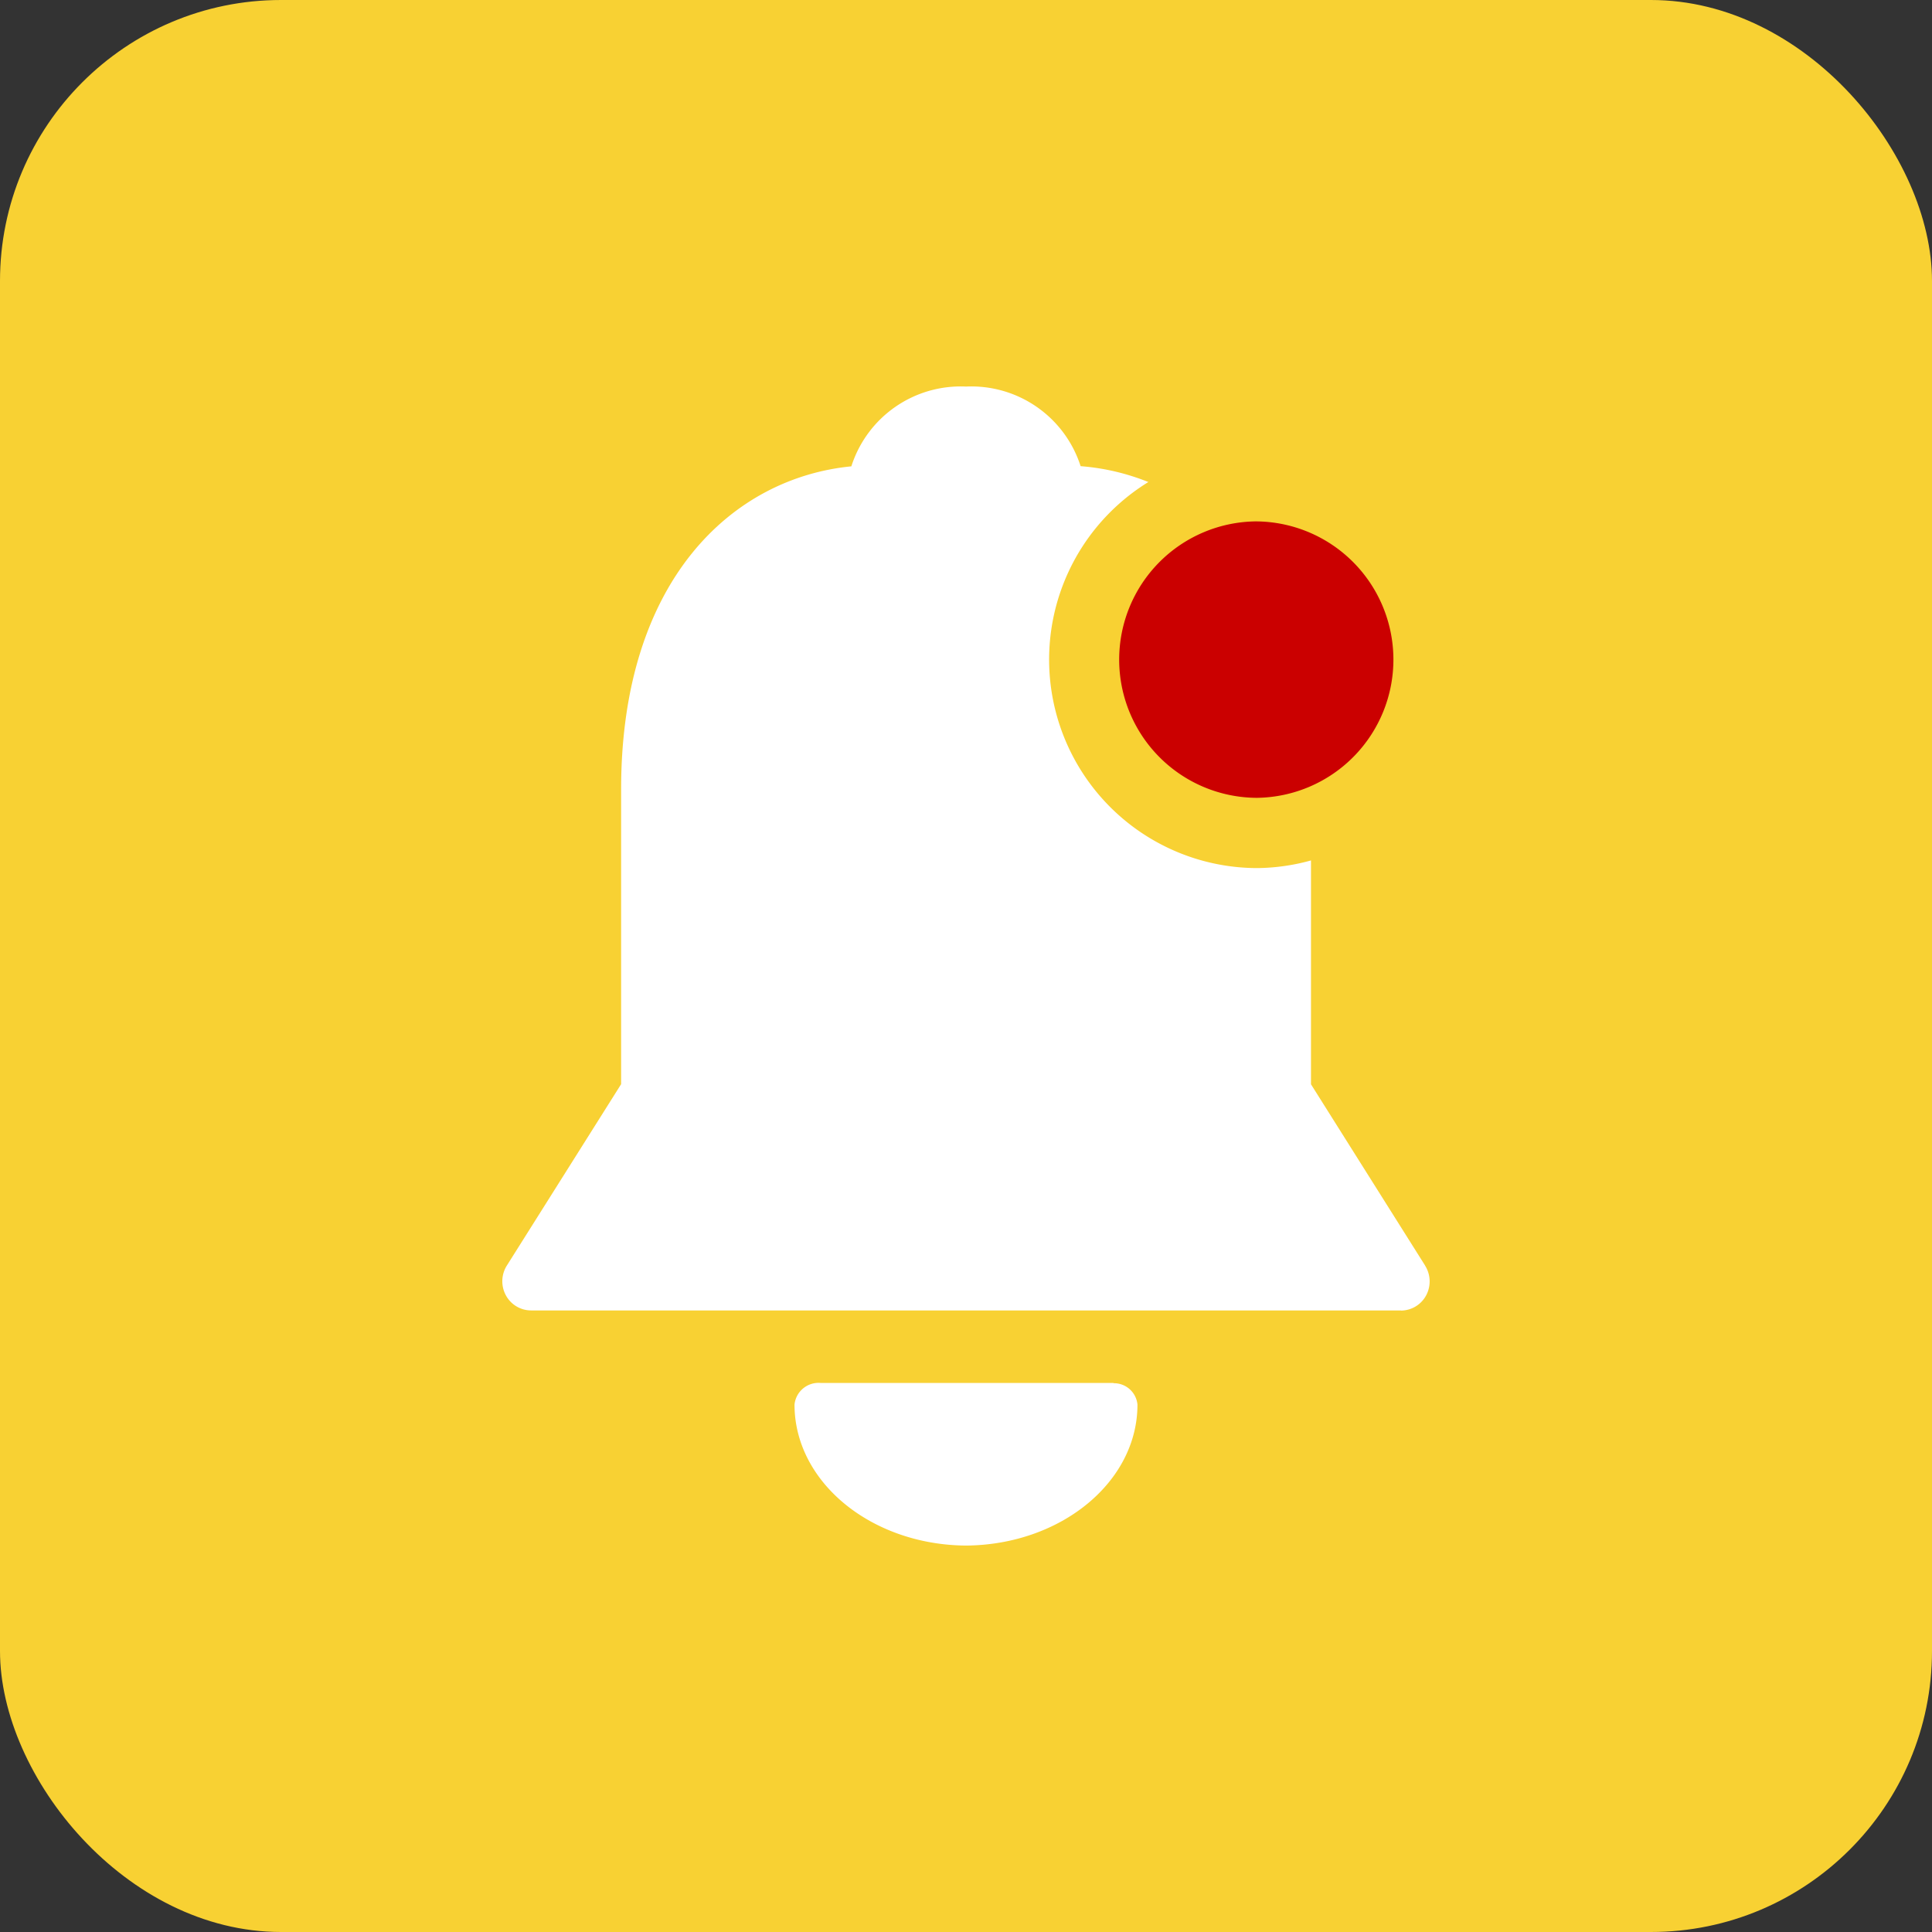 <svg xmlns="http://www.w3.org/2000/svg" width="110" height="110" viewBox="0 0 110 110"><rect x="0" y="0" width="110" height="110" fill="#333333" stroke="none"/><g transform="translate(-2638 -4341)"><rect width="110" height="110" rx="16" transform="translate(2638 4341)" fill="#f8d133"/><g transform="translate(2666.6 4363.001)"><g transform="translate(0)"><path d="M52.541,50.058l-6.5-10.324V20.913a19.835,19.835,0,0,0-2.99-10.119A12.977,12.977,0,0,0,32.925,4.541,6.533,6.533,0,0,0,26.4.008a6.534,6.534,0,0,0-6.529,4.543c-6.722.656-13.108,6.417-13.108,18.387V39.727L.259,50.051A1.678,1.678,0,0,0,.2,51.746a1.636,1.636,0,0,0,1.439.864H51.157l0,.008a1.638,1.638,0,0,0,1.44-.864,1.688,1.688,0,0,0-.059-1.695" transform="translate(0.001 0)" fill="#fff"/><path d="M33.407,51.567V51.55H16.731a1.377,1.377,0,0,0-1.487,1.228c0,4.406,4.354,7.992,9.763,8.031,5.41-.04,9.769-3.626,9.763-8.031a1.343,1.343,0,0,0-1.364-1.212" transform="translate(1.392 5.188)" fill="#fff"/></g><g transform="translate(33.06 5.685)"><path d="M56.587,6.175a9.9,9.9,0,1,0,.051,0h-.051" transform="translate(-46.77 -6.175)" fill="#cb0000"/><path d="M56.639,27.914a11.87,11.87,0,0,1-.062-23.739h.062A11.87,11.87,0,0,1,56.7,27.914ZM56.592,8.175a7.87,7.87,0,0,0,.047,15.739h.043a7.87,7.87,0,0,0-.042-15.739Z" transform="translate(-46.77 -6.175)" fill="#f8d133"/></g></g></g></svg>